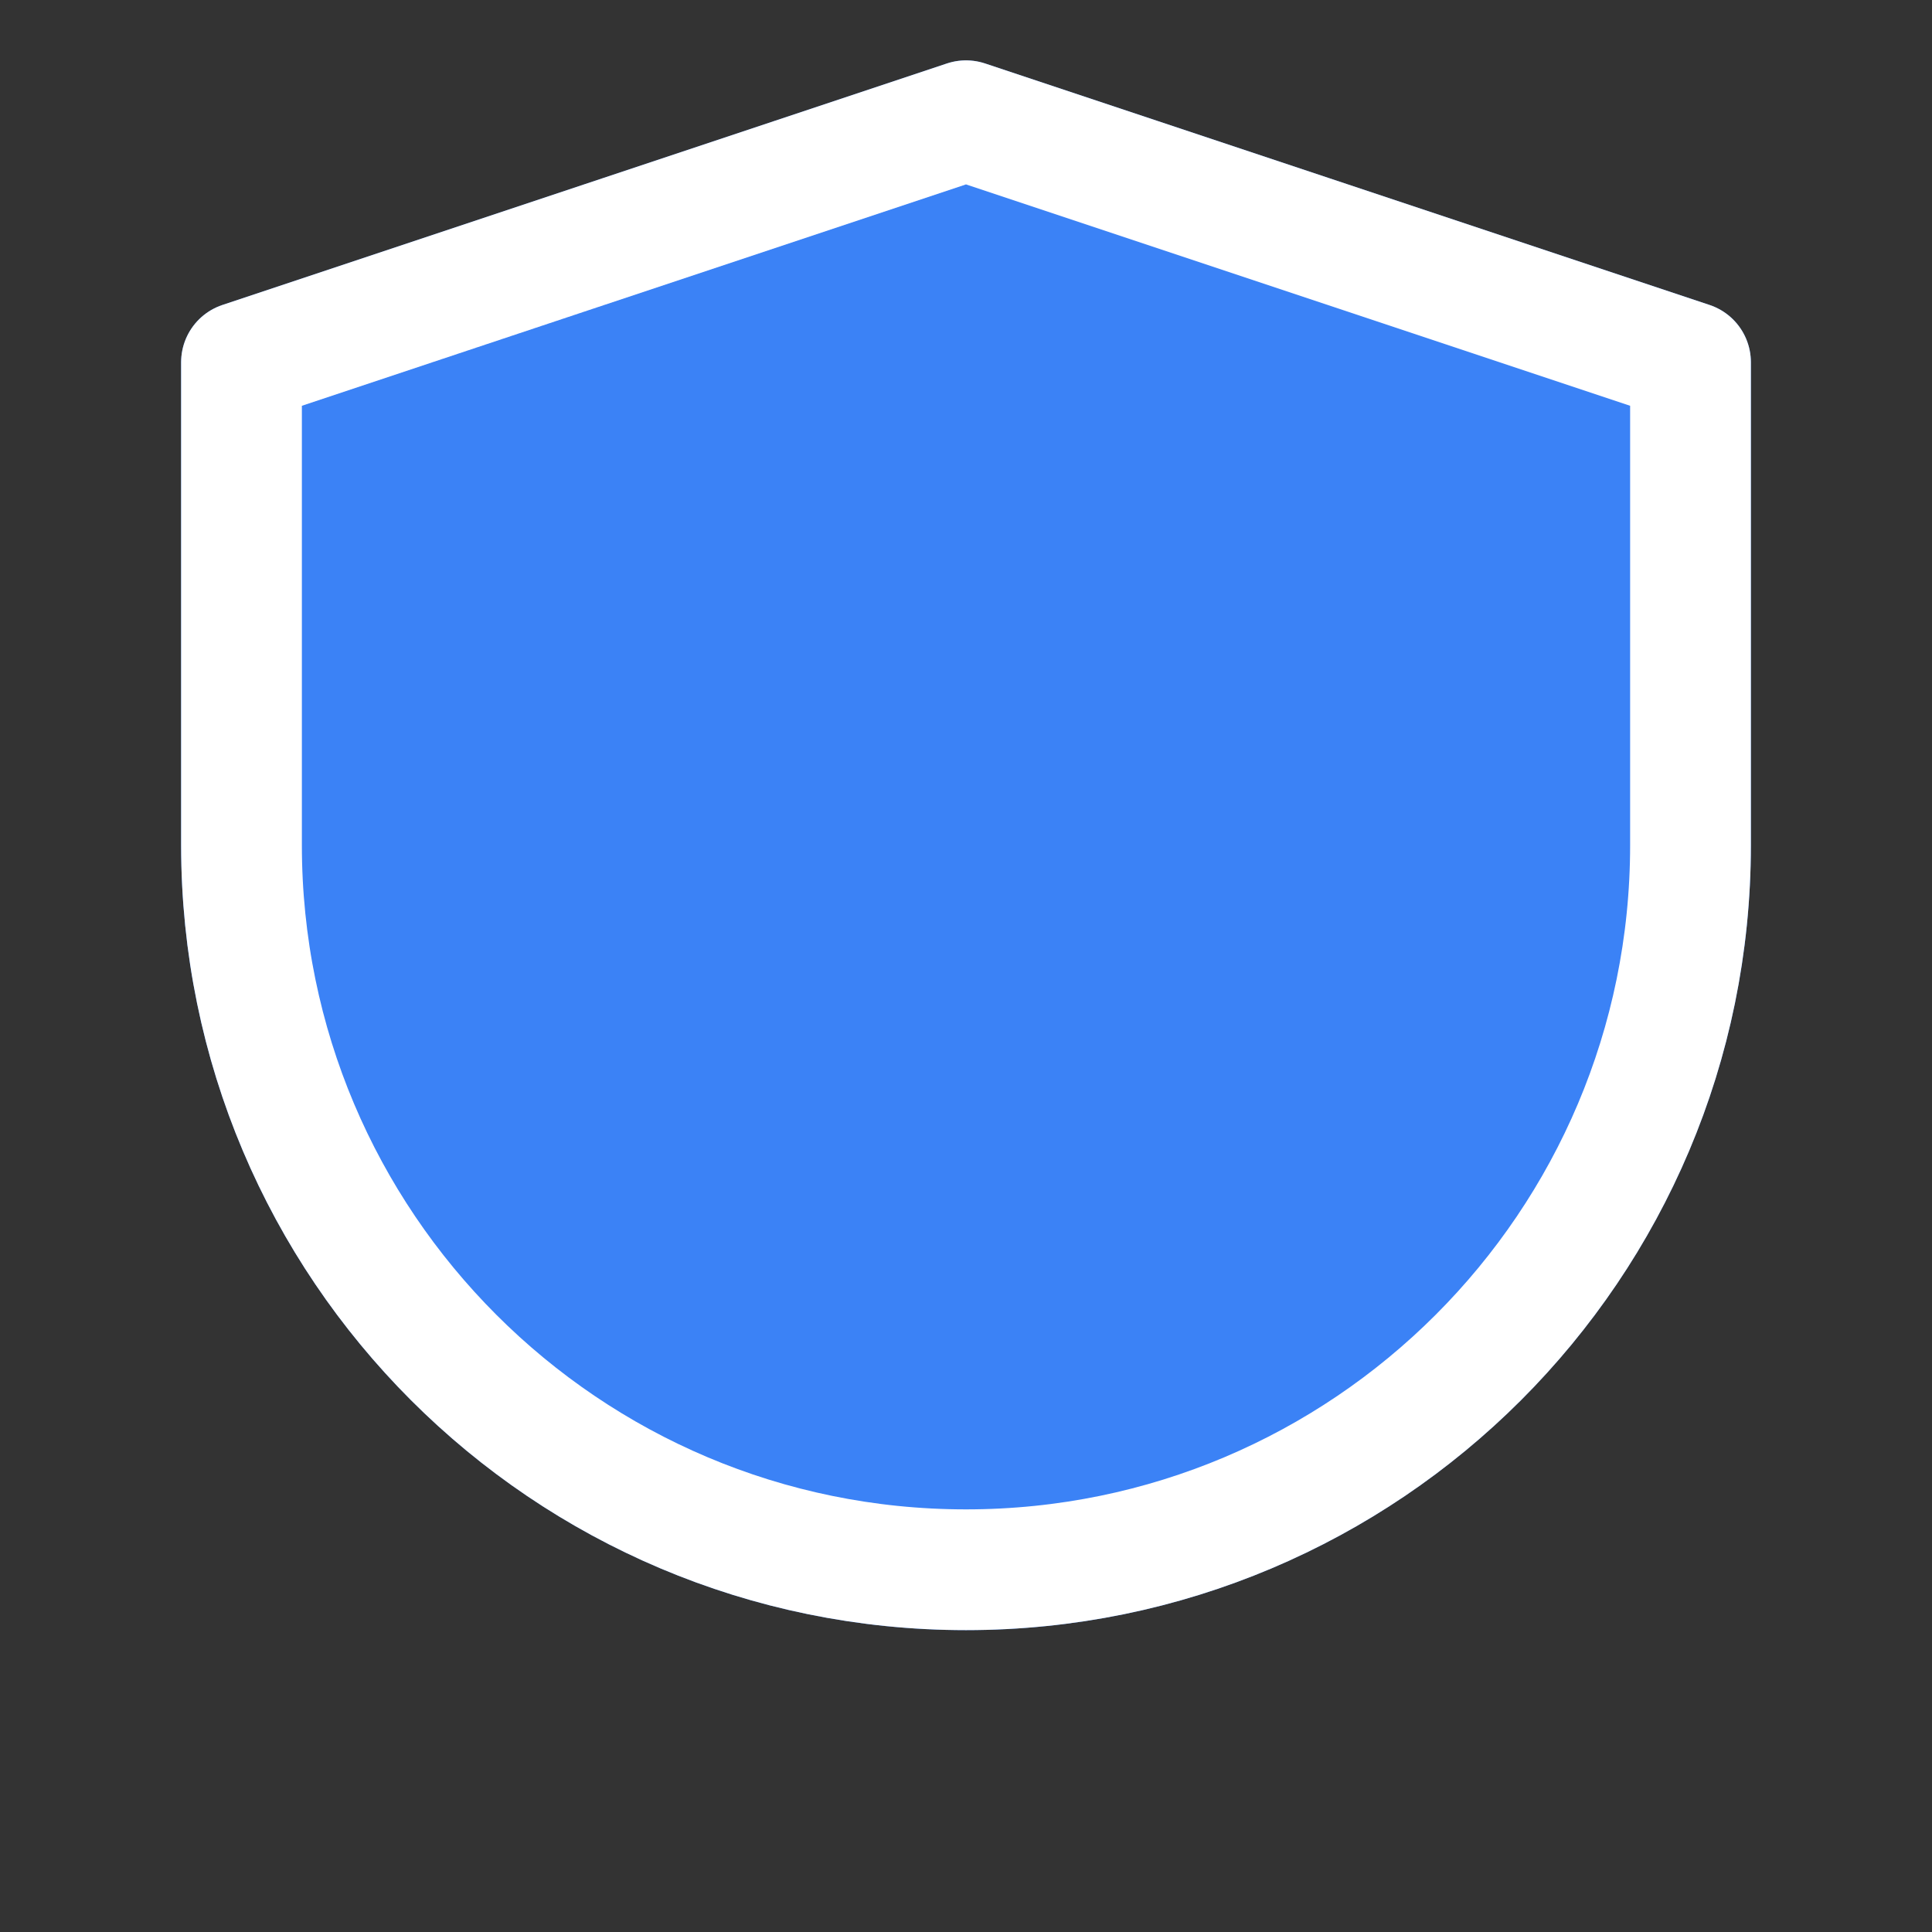 <?xml version="1.0" encoding="UTF-8"?>
<svg width="32" height="32" viewBox="0 0 32 32" fill="none" xmlns="http://www.w3.org/2000/svg">
  <rect x="0" y="0" width="32" height="32" fill="#333333" stroke="none"/>
  <path d="M16 2L4 6V14C4 20.627 9.373 26 16 26C22.627 26 28 20.627 28 14V6L16 2Z" fill="#3B82F6" stroke="#3B82F6" stroke-width="2" stroke-linecap="round" stroke-linejoin="round"/>
  <path d="M16 2L4 6V14C4 20.627 9.373 26 16 26C22.627 26 28 20.627 28 14V6L16 2Z" stroke="white" stroke-width="2" stroke-linecap="round" stroke-linejoin="round"/>
</svg> 